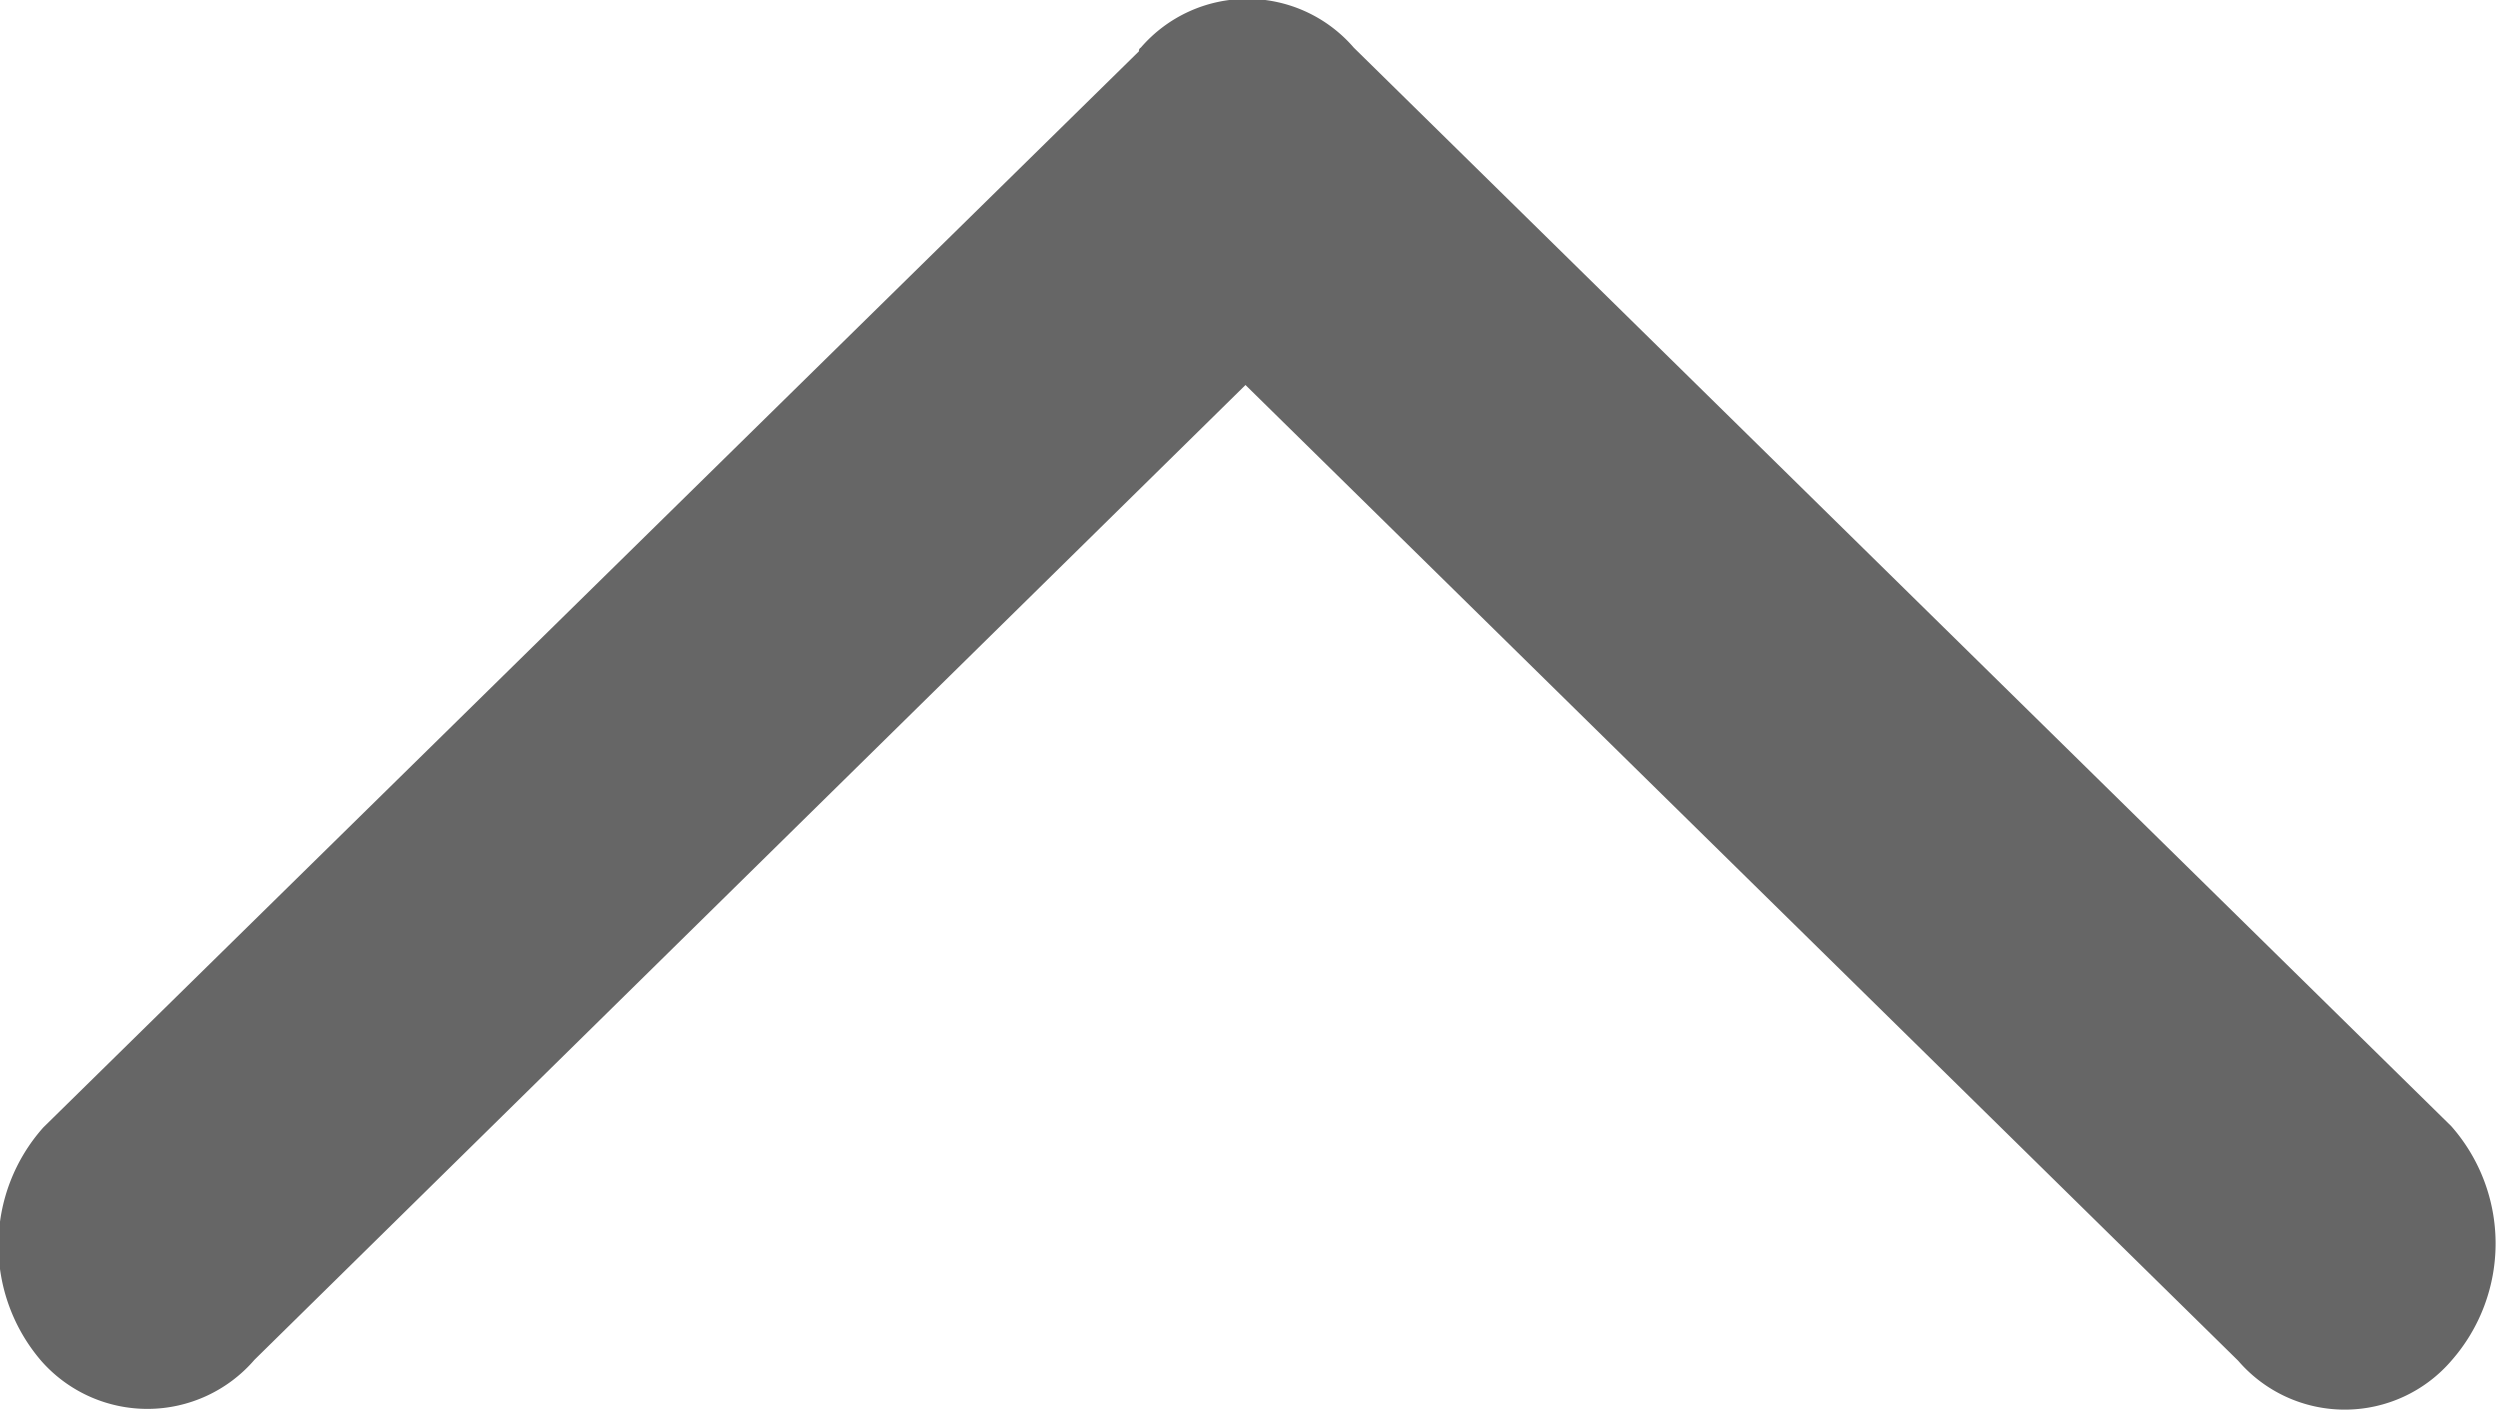<svg xmlns="http://www.w3.org/2000/svg" width="13.85" height="7.812" viewBox="0 0 13.85 7.812">
  <defs>
    <style>
      .cls-1 {
        fill: #666;
        fill-rule: evenodd;
      }
    </style>
  </defs>
  <path id="形状_1" data-name="形状 1" class="cls-1" d="M1649.41,571.358a0.019,0.019,0,0,0-.01.02l-6.07,5.962a0.982,0.982,0,0,0-.01,1.295,0.783,0.783,0,0,0,1.18-.008l5.49-5.4,5.5,5.406a0.779,0.779,0,0,0,1.18,0,0.983,0.983,0,0,0,0-1.3l-6.08-5.975a0.779,0.779,0,0,0-1.18,0h0Zm0,0" transform="translate(-1643.09 -571.094)"/>
</svg>
